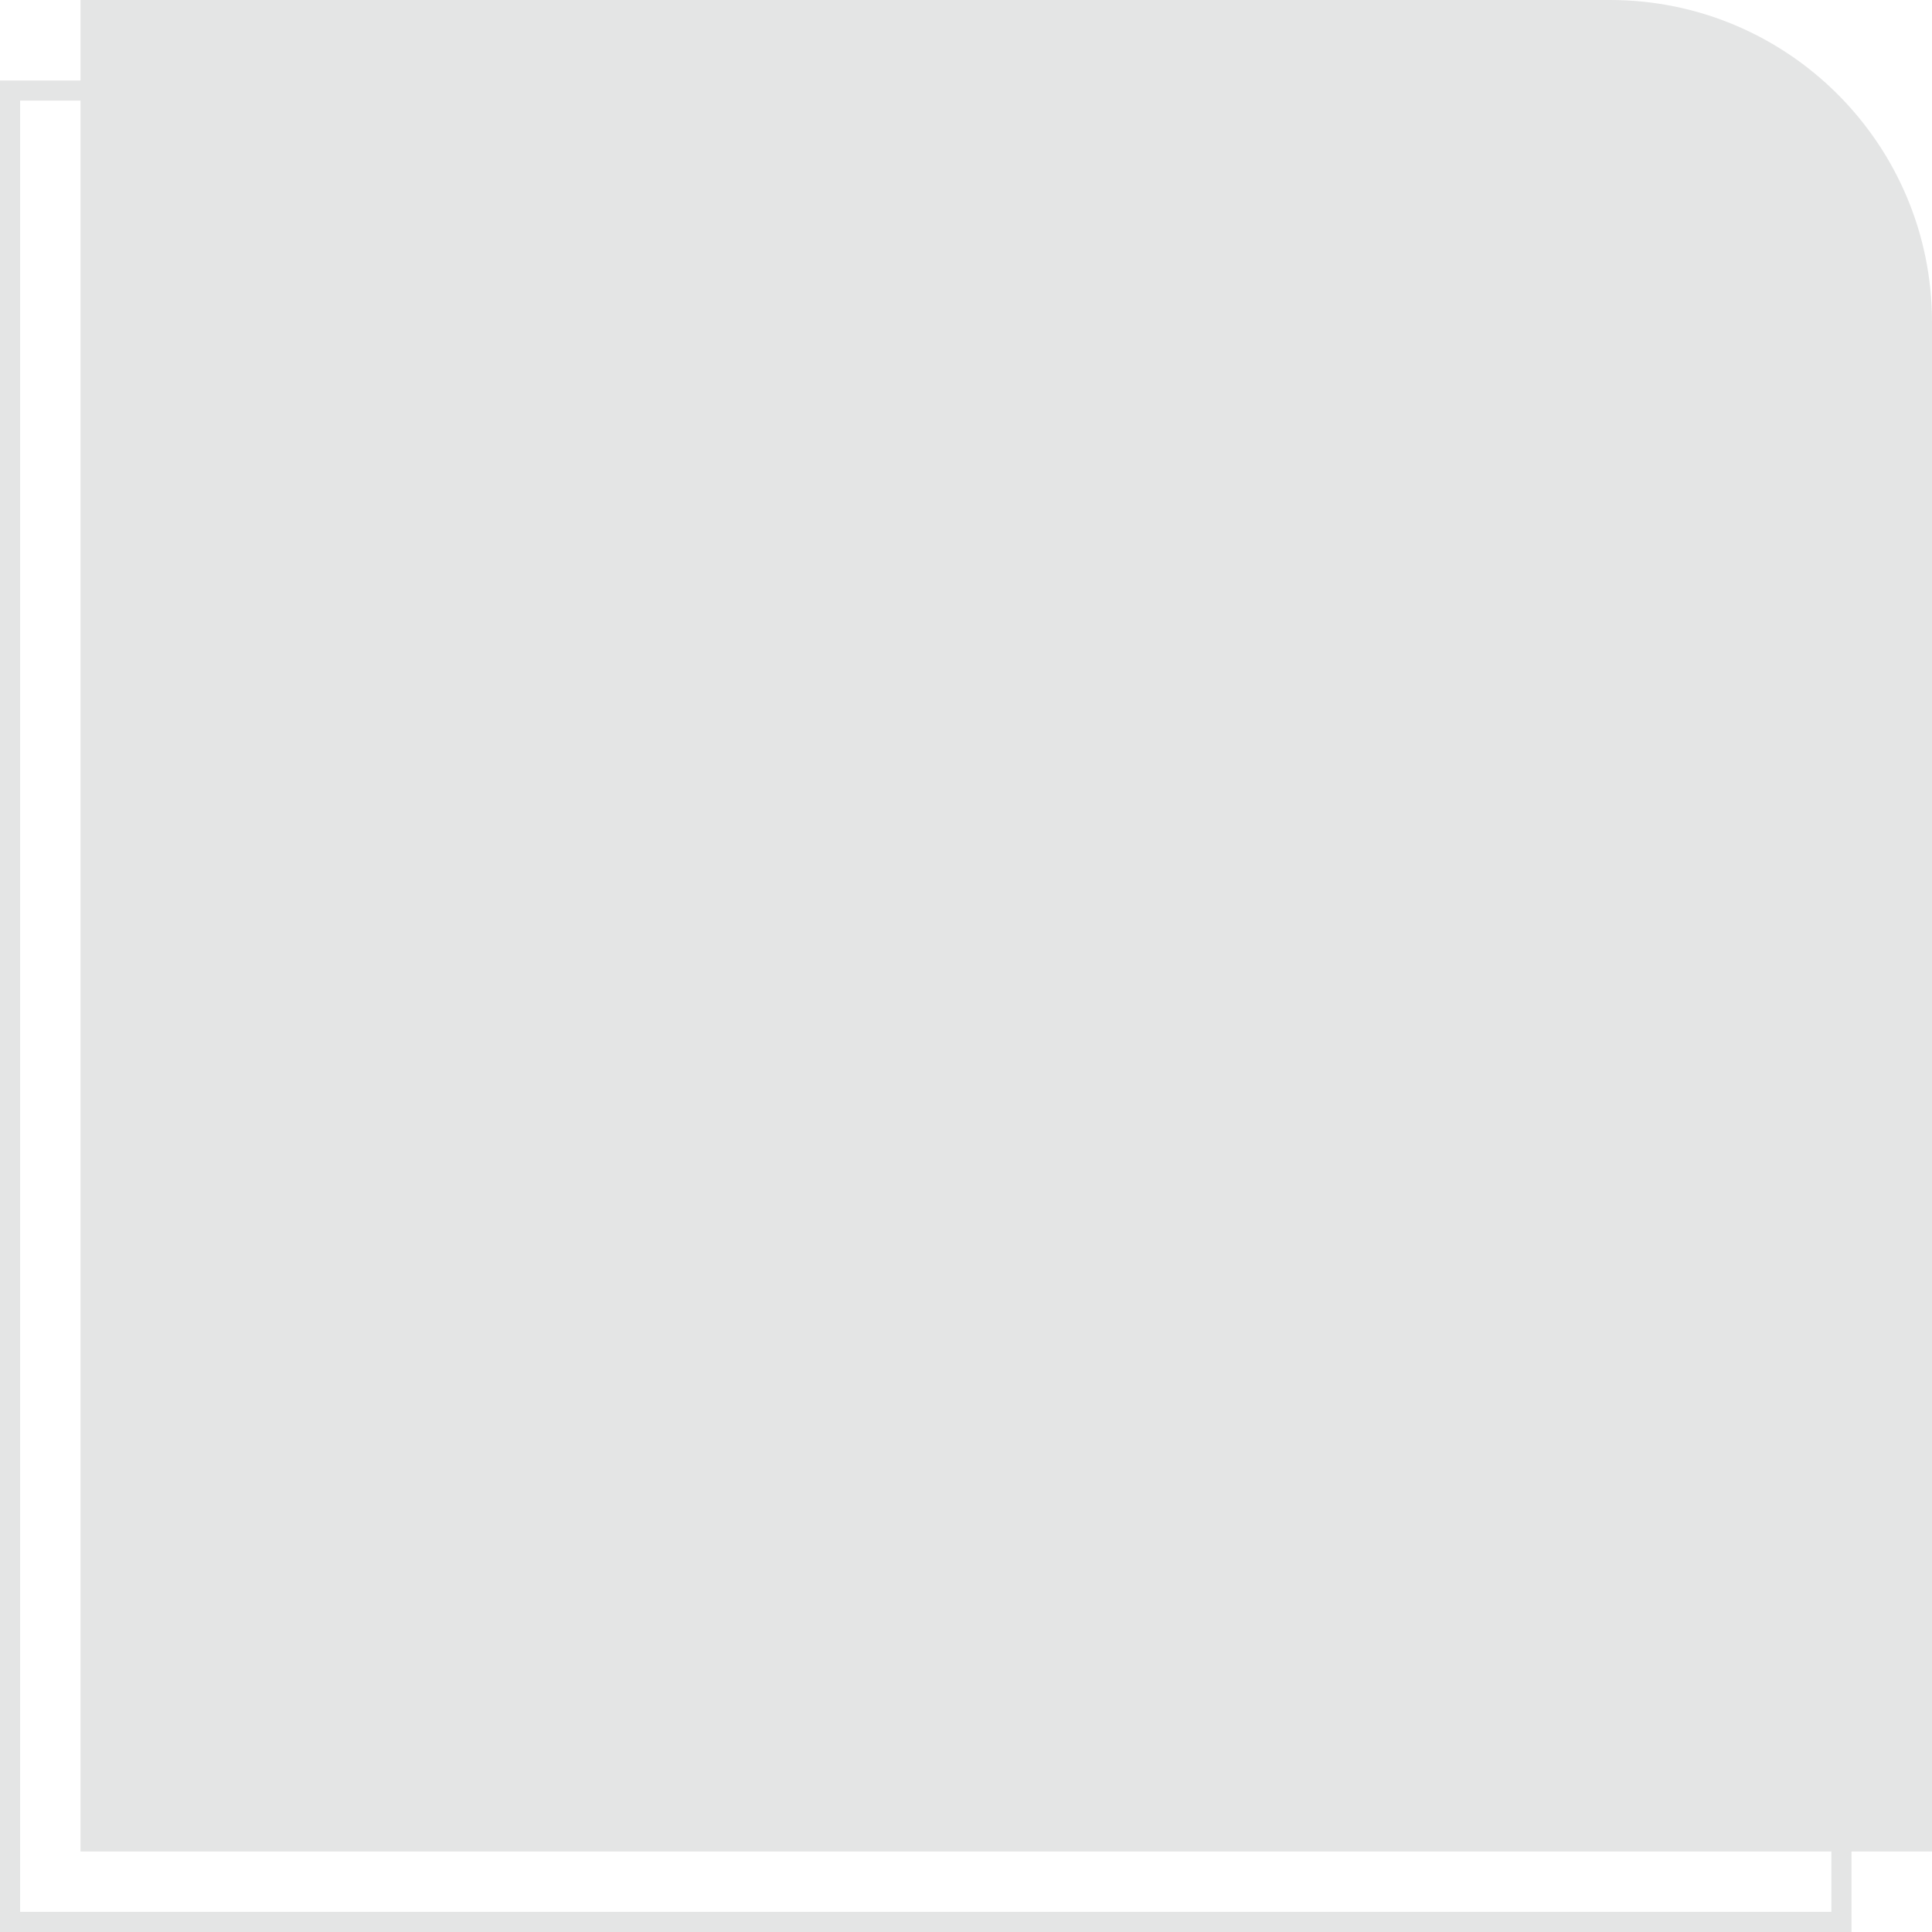 <svg width="96" height="96" viewBox="0 0 96 96" fill="none" xmlns="http://www.w3.org/2000/svg">
<g clip-path="url(#clip0_3152_279677)">
<path d="M0.5 4.5H76C84.56 4.5 91.5 11.44 91.5 20V95.5H0.5V4.5Z" stroke="#E4E5E5"/>
<path d="M4 0H80C88.837 0 96 7.163 96 16V92H4V0Z" fill="#E4E5E5"/>
</g>
<defs>
<clipPath id="clip0_3152_279677">
<rect width="96" height="96" fill="white"/>
</clipPath>
</defs>
</svg>
